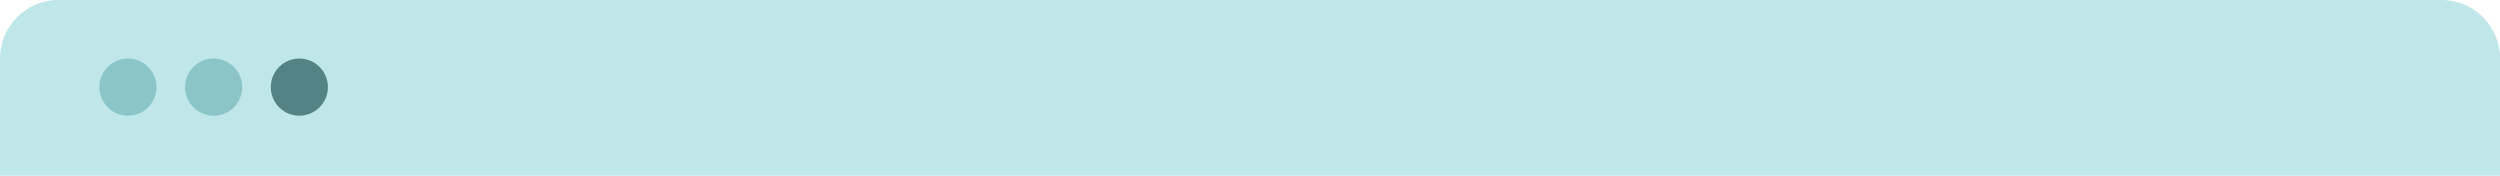 <svg width="427" height="30" viewBox="0 0 427 30" fill="none" xmlns="http://www.w3.org/2000/svg">
<path d="M0 10C0 4.477 4.477 0 10 0H417C422.523 0 427 4.477 427 10V30H0V10Z" fill="#BFE6E8"/>
<circle cx="21.854" cy="14.879" r="4.879" fill="#8BC5C7"/>
<circle cx="36.491" cy="14.879" r="4.879" fill="#8BC5C7"/>
<circle cx="51.128" cy="14.879" r="4.879" fill="#538385"/>
</svg>
